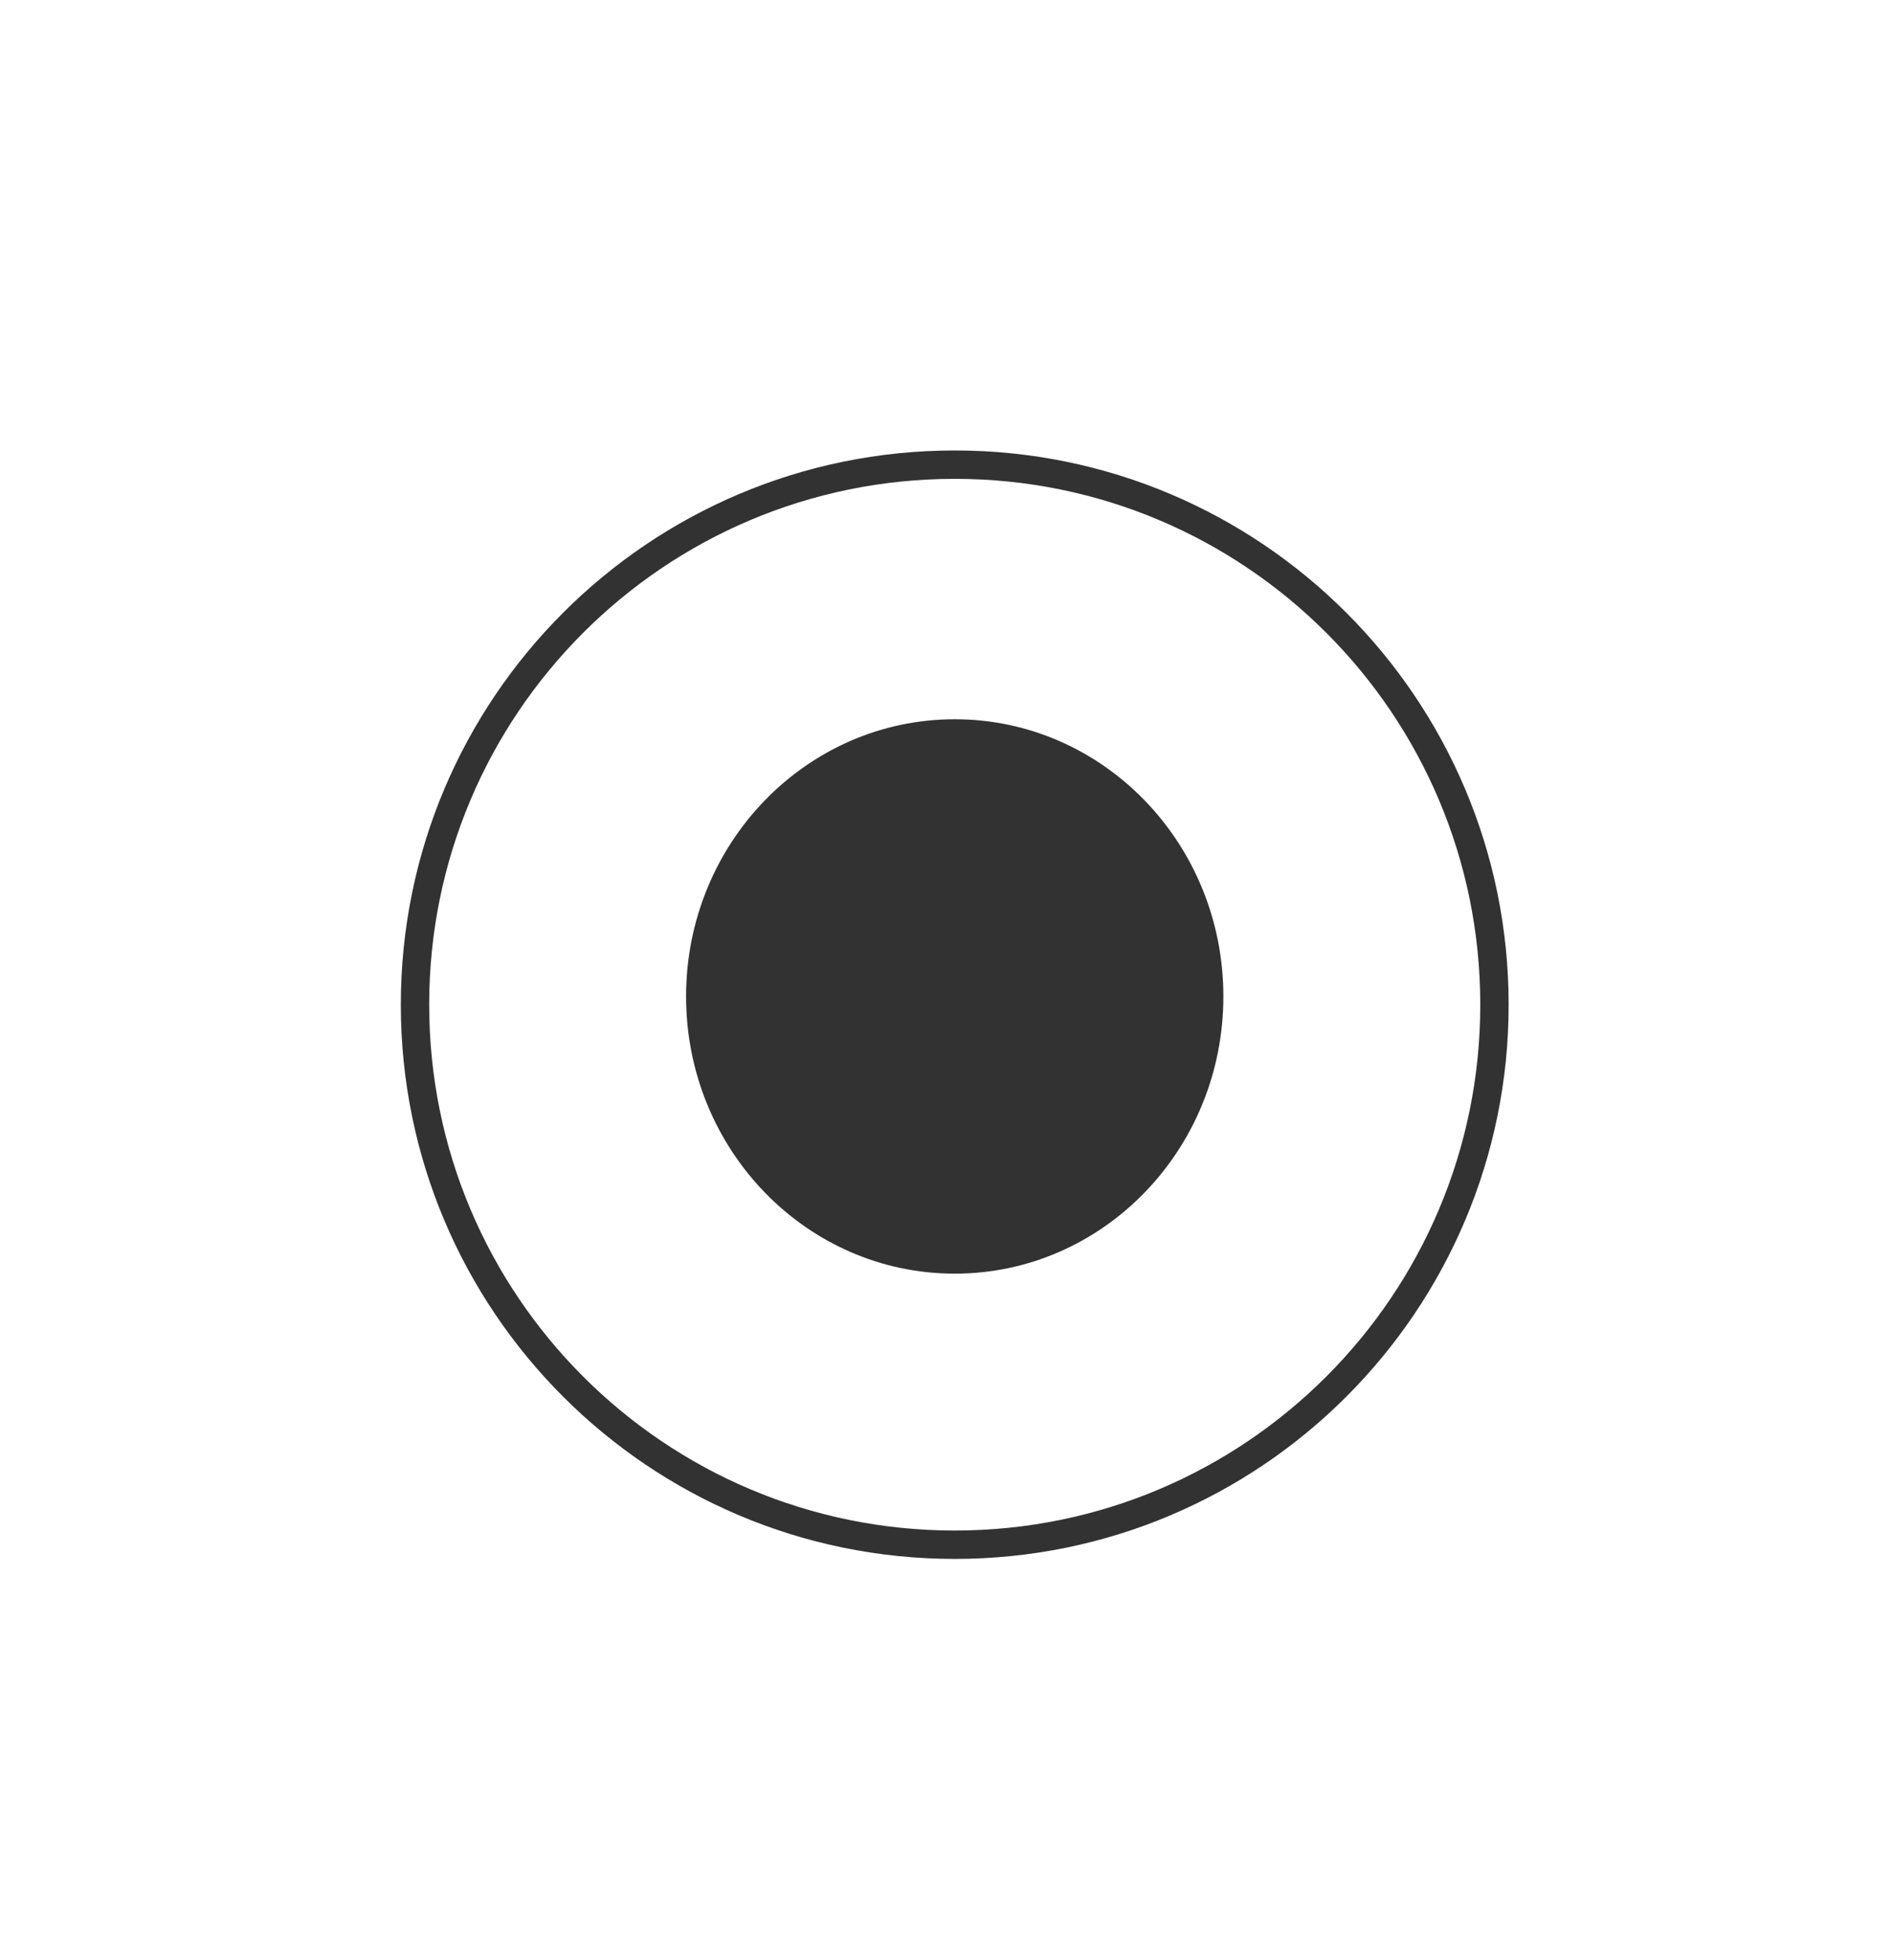 <?xml version="1.0" encoding="UTF-8"?> <svg xmlns="http://www.w3.org/2000/svg" xmlns:xlink="http://www.w3.org/1999/xlink" width="115" height="119" xml:space="preserve" overflow="hidden"> <defs> <filter id="fx0" x="-10%" y="-10%" width="120%" height="120%" filterUnits="userSpaceOnUse" primitiveUnits="userSpaceOnUse"> <feComponentTransfer color-interpolation-filters="sRGB"> <feFuncR type="discrete" tableValues="0 0"></feFuncR> <feFuncG type="discrete" tableValues="0 0"></feFuncG> <feFuncB type="discrete" tableValues="0 0"></feFuncB> <feFuncA type="linear"></feFuncA> </feComponentTransfer> <feGaussianBlur stdDeviation="7.639 7.639"></feGaussianBlur> </filter> <filter id="fx1" x="-10%" y="-10%" width="120%" height="120%" filterUnits="userSpaceOnUse" primitiveUnits="userSpaceOnUse"> <feComponentTransfer color-interpolation-filters="sRGB"> <feFuncR type="discrete" tableValues="0 0"></feFuncR> <feFuncG type="discrete" tableValues="0 0"></feFuncG> <feFuncB type="discrete" tableValues="0 0"></feFuncB> <feFuncA type="linear"></feFuncA> </feComponentTransfer> <feGaussianBlur stdDeviation="7.639 7.639"></feGaussianBlur> </filter> <clipPath id="clip2"> <rect x="1003" y="1136" width="115" height="119"></rect> </clipPath> <clipPath id="clip3"> <rect x="1.433" y="1.433" width="113.133" height="113.133"></rect> </clipPath> <clipPath id="clip4"> <rect x="0" y="0" width="116" height="116"></rect> </clipPath> <clipPath id="clip5"> <rect x="0.763" y="0.753" width="78.473" height="79.493"></rect> </clipPath> <clipPath id="clip6"> <rect x="0" y="0" width="80" height="81"></rect> </clipPath> </defs> <g clip-path="url(#clip2)" transform="translate(-1003 -1136)"> <g clip-path="url(#clip3)" filter="url(#fx0)" transform="translate(1003 1139)"> <g clip-path="url(#clip4)"> <path d="M24.85 58C24.85 39.692 39.692 24.85 58 24.85 76.308 24.85 91.15 39.692 91.15 58 91.15 76.308 76.308 91.15 58 91.15 39.692 91.15 24.85 76.308 24.85 58Z" stroke="#323232" stroke-width="1" stroke-linecap="round" stroke-linejoin="round" stroke-miterlimit="10" stroke-opacity="1" fill="#FFFFFF" fill-rule="evenodd" fill-opacity="0.502"></path> </g> </g> <path d="M1028.5 1197C1028.5 1179.05 1043.05 1164.5 1061 1164.5 1078.95 1164.5 1093.5 1179.05 1093.5 1197 1093.5 1214.95 1078.95 1229.5 1061 1229.5 1043.05 1229.5 1028.5 1214.95 1028.5 1197Z" stroke="#323232" stroke-width="1.146" stroke-linecap="round" stroke-linejoin="round" stroke-miterlimit="10" stroke-opacity="1" fill="#FFFFFF" fill-rule="evenodd" fill-opacity="0.502"></path> <g clip-path="url(#clip5)" filter="url(#fx1)" transform="translate(1021 1156)"> <g clip-path="url(#clip6)"> <path d="M23.68 40.5C23.68 31.205 30.987 23.67 40 23.67 49.013 23.67 56.32 31.205 56.32 40.5 56.32 49.795 49.013 57.33 40 57.33 30.987 57.33 23.68 49.795 23.68 40.5Z" fill="#323232" fill-rule="evenodd" fill-opacity="1"></path> </g> </g> <path d="M1045 1196.5C1045 1187.39 1052.16 1180 1061 1180 1069.84 1180 1077 1187.39 1077 1196.5 1077 1205.61 1069.84 1213 1061 1213 1052.16 1213 1045 1205.61 1045 1196.5Z" fill="#323232" fill-rule="evenodd" fill-opacity="1"></path> </g> </svg> 